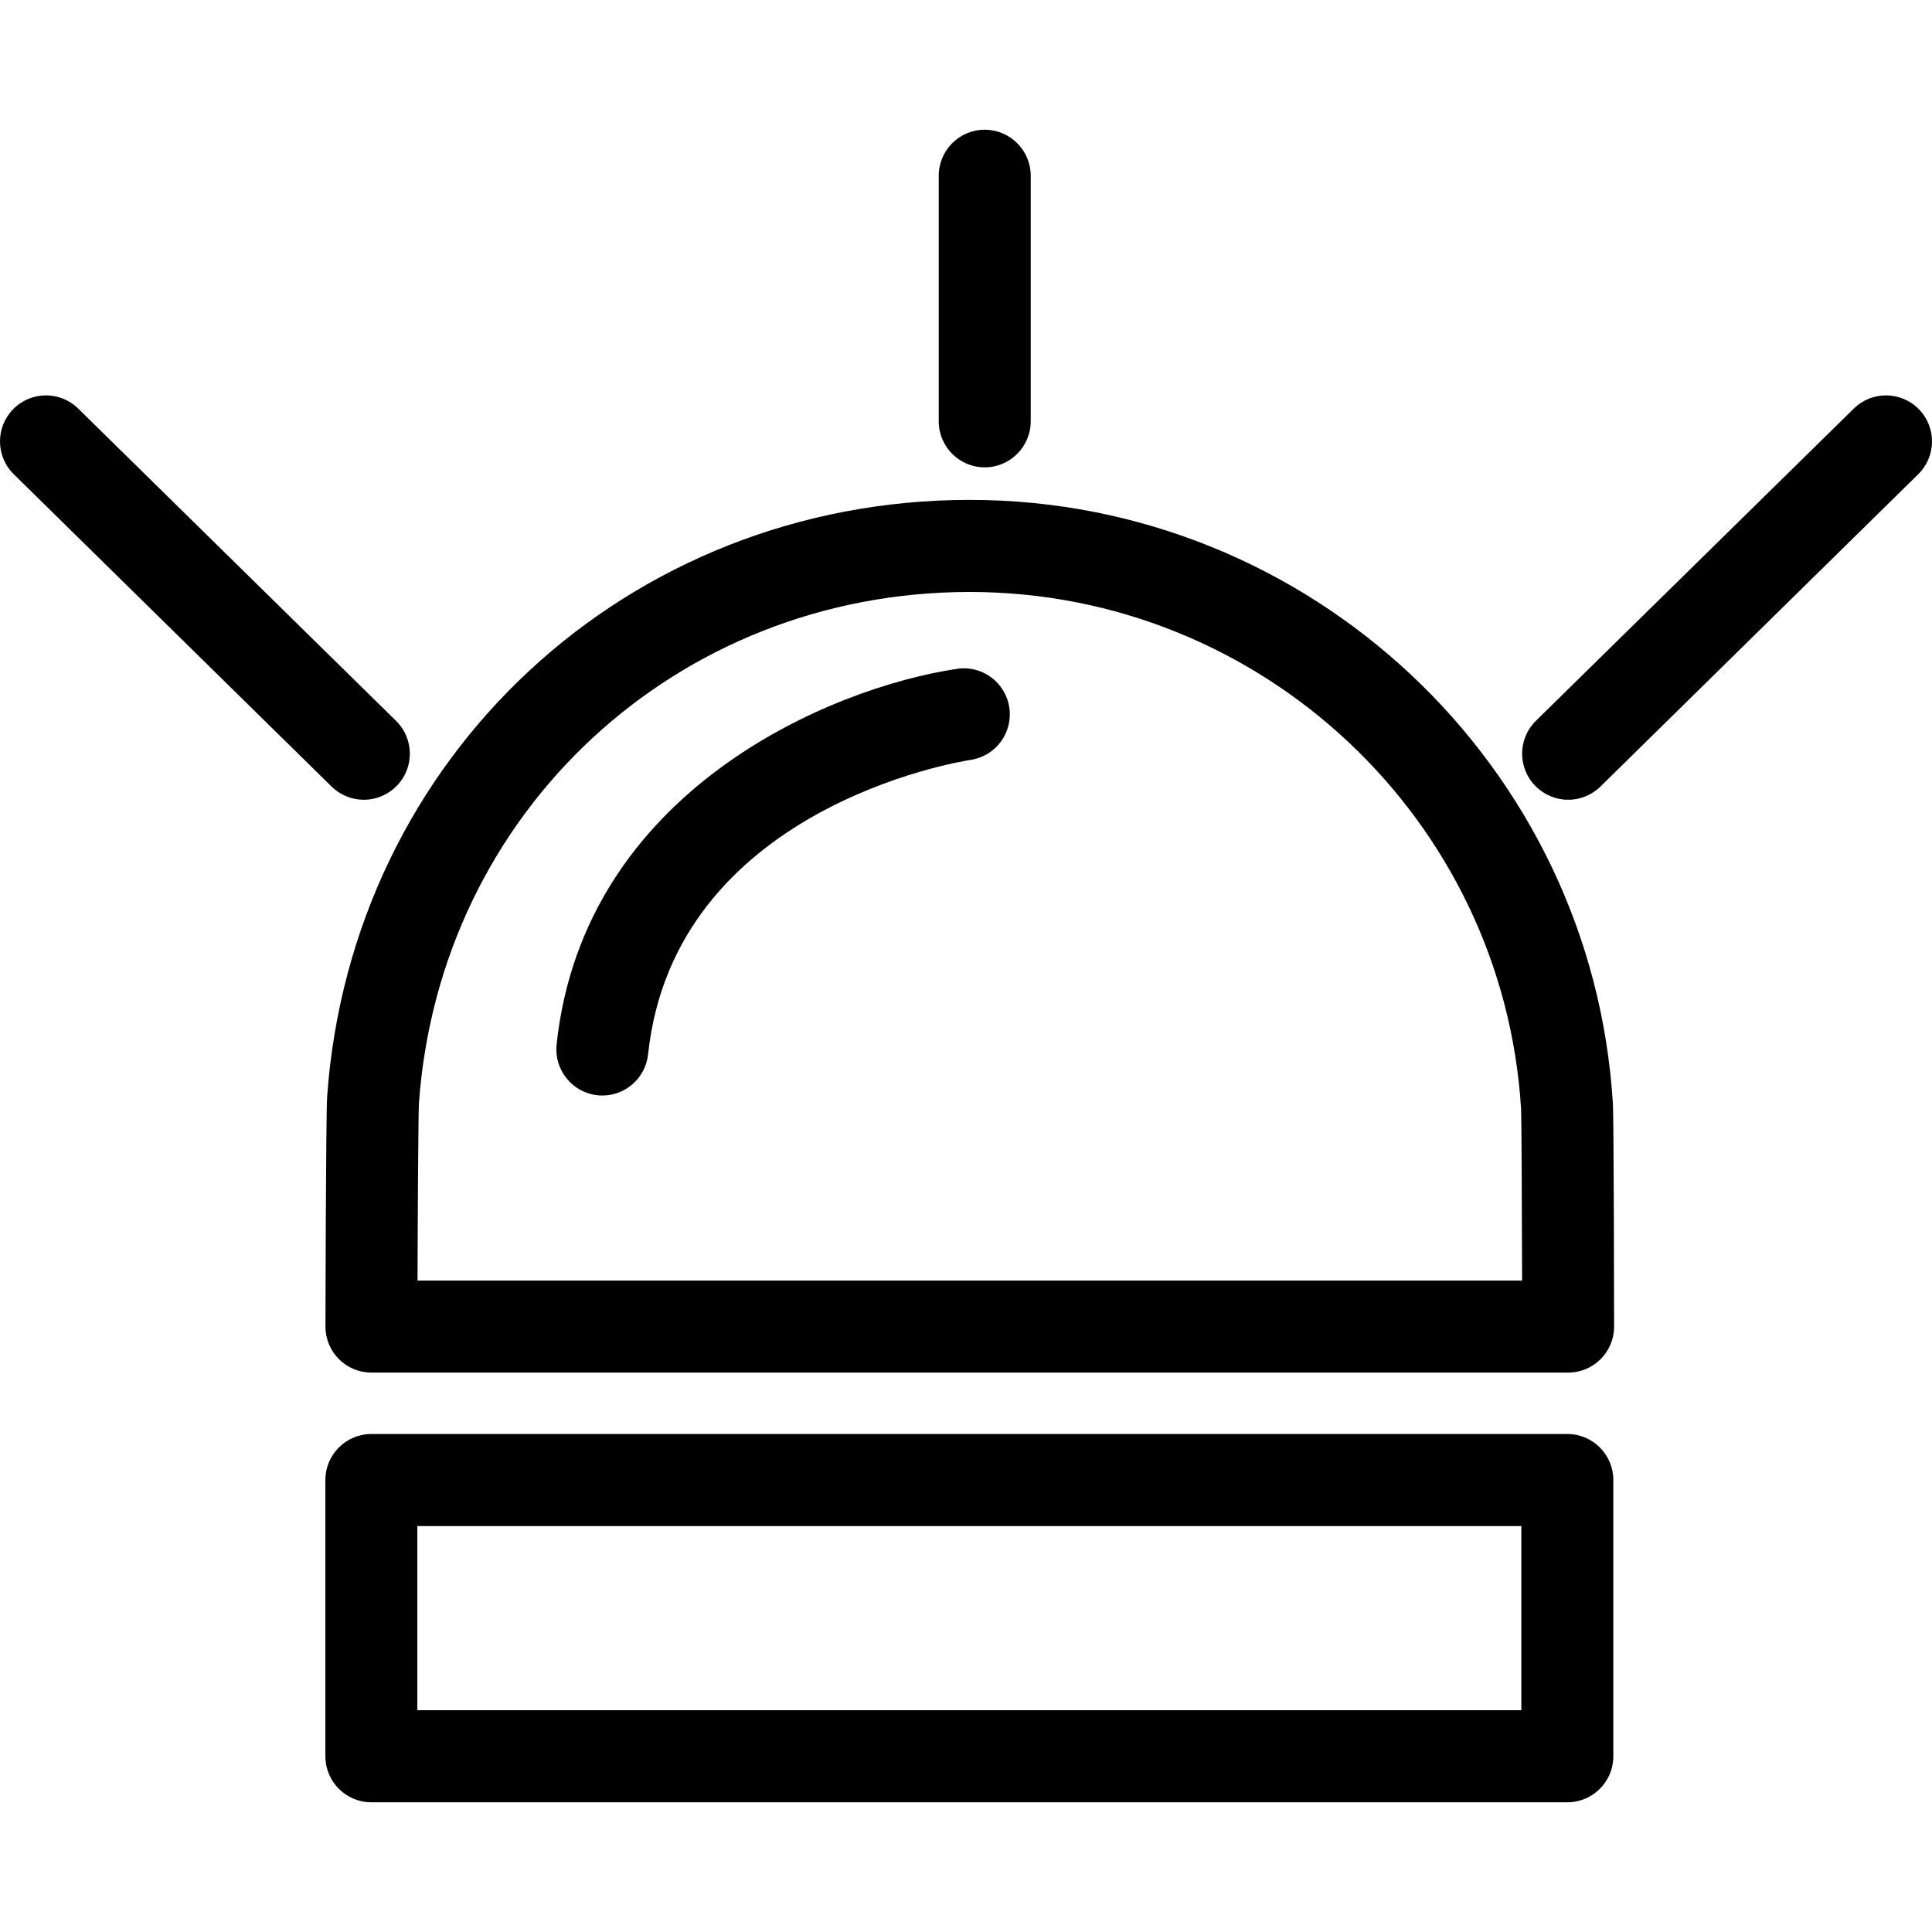 <?xml version="1.0" encoding="UTF-8"?>
<svg xmlns="http://www.w3.org/2000/svg" xmlns:xlink="http://www.w3.org/1999/xlink" width="80px" height="80px" viewBox="0 0 80 80" version="1.1">
<g id="surface1">
<path style=" stroke:none;fill-rule:nonzero;fill:rgb(0%,0%,0%);fill-opacity:1;" d="M 64.934 56.836 L 15.383 56.836 C 14.328 56.836 13.477 55.984 13.477 54.934 C 13.477 54.848 13.492 46.18 13.547 45.395 C 14.559 31.316 26 20.699 40.156 20.699 C 54.23 20.699 65.926 31.676 66.785 45.688 C 66.828 46.355 66.836 54.848 66.836 54.934 C 66.836 55.984 65.984 56.836 64.934 56.836 Z M 17.289 53.027 L 63.027 53.027 C 63.02 50.34 63.004 46.324 62.984 45.914 C 62.25 33.914 52.223 24.512 40.156 24.512 C 28.02 24.512 18.215 33.605 17.348 45.672 C 17.32 46.129 17.297 50.285 17.289 53.027 Z M 17.289 53.027 "/>
<path style=" stroke:none;fill-rule:nonzero;fill:rgb(0%,0%,0%);fill-opacity:1;" d="M 66.805 72.723 C 66.805 73.773 65.953 74.629 64.902 74.629 L 15.375 74.629 C 14.324 74.629 13.473 73.773 13.473 72.723 L 13.473 61.285 C 13.473 60.234 14.324 59.379 15.375 59.379 L 64.902 59.379 C 65.953 59.379 66.805 60.234 66.805 61.285 Z M 17.281 70.816 L 62.996 70.816 L 62.996 63.191 L 17.281 63.191 Z M 17.281 70.816 "/>
<path style=" stroke:none;fill-rule:nonzero;fill:rgb(0%,0%,0%);fill-opacity:1;" d="M 64.934 33.117 C 64.438 33.117 63.949 32.922 63.574 32.543 C 62.836 31.793 62.848 30.586 63.598 29.848 L 76.762 16.918 C 77.512 16.18 78.719 16.191 79.457 16.945 C 80.191 17.695 80.18 18.902 79.43 19.637 L 66.27 32.57 C 65.898 32.934 65.414 33.117 64.934 33.117 Z M 64.934 33.117 "/>
<path style=" stroke:none;fill-rule:nonzero;fill:rgb(0%,0%,0%);fill-opacity:1;" d="M 15.066 33.117 C 14.586 33.117 14.102 32.934 13.73 32.57 L 0.57 19.637 C -0.18 18.902 -0.191 17.695 0.543 16.945 C 1.281 16.191 2.488 16.18 3.238 16.918 L 16.398 29.848 C 17.152 30.586 17.164 31.793 16.426 32.543 C 16.051 32.922 15.559 33.117 15.066 33.117 Z M 15.066 33.117 "/>
<path style=" stroke:none;fill-rule:nonzero;fill:rgb(0%,0%,0%);fill-opacity:1;" d="M 40.773 19.352 C 39.723 19.352 38.871 18.496 38.871 17.445 L 38.871 7.277 C 38.871 6.227 39.723 5.371 40.773 5.371 C 41.824 5.371 42.68 6.227 42.68 7.277 L 42.68 17.445 C 42.68 18.496 41.824 19.352 40.773 19.352 Z M 40.773 19.352 "/>
<path style=" stroke:none;fill-rule:nonzero;fill:rgb(0%,0%,0%);fill-opacity:1;" d="M 24.945 45.363 C 24.875 45.363 24.809 45.359 24.738 45.352 C 23.695 45.238 22.938 44.301 23.047 43.254 C 24.168 32.738 34.383 28.477 39.629 27.695 C 40.668 27.539 41.637 28.254 41.793 29.297 C 41.949 30.34 41.234 31.305 40.195 31.465 C 39.695 31.539 27.922 33.465 26.836 43.656 C 26.73 44.637 25.906 45.363 24.945 45.363 Z M 24.945 45.363 "/>
</g>
</svg>
